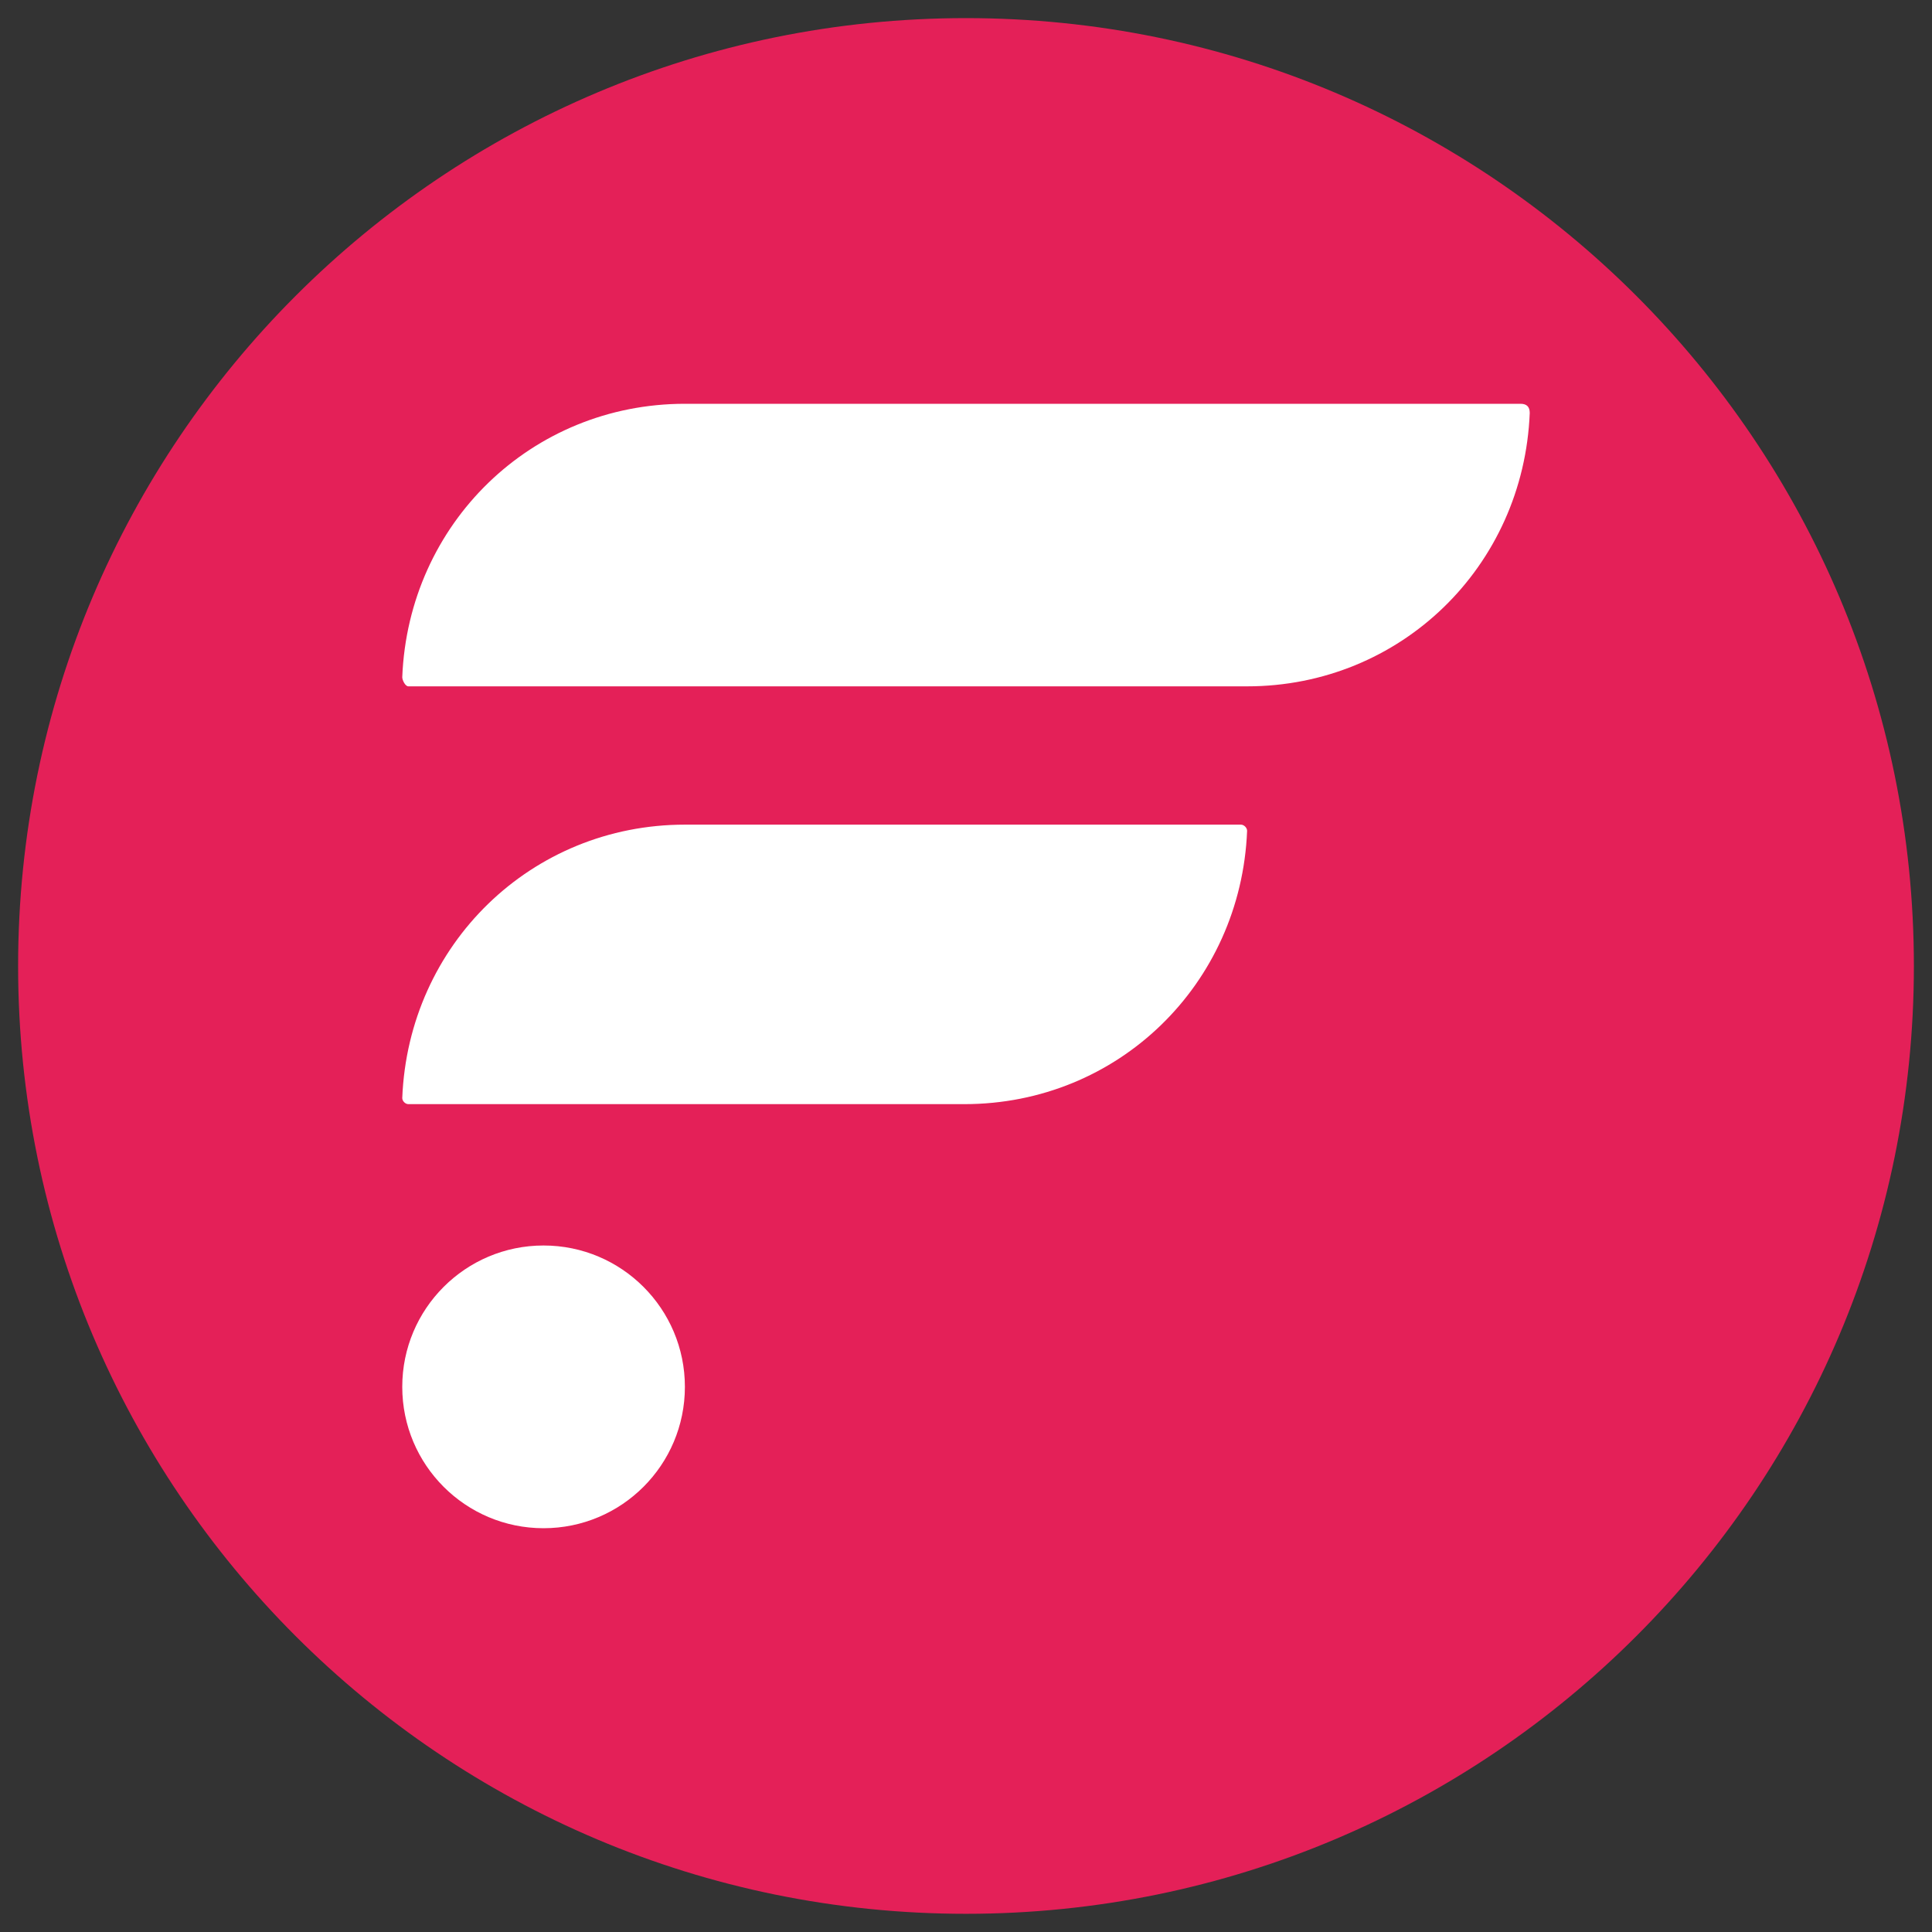 <svg width="24" height="24" viewBox="0 0 24 24" fill="none" xmlns="http://www.w3.org/2000/svg">
<rect x="0" y="0" width="24" height="24" fill="#333333" stroke="none"/>
<g clip-path="url(#clip0_1_10484)">
<path d="M12 23.774C18.503 23.774 23.775 18.503 23.775 12C23.775 5.497 18.503 0.225 12 0.225C5.497 0.225 0.225 5.497 0.225 12C0.225 18.503 5.497 23.774 12 23.774Z" fill="#E42058"/>
<path d="M15.415 10.244H8.508C6.601 10.244 5.073 11.732 4.997 13.64C4.997 13.677 5.034 13.716 5.073 13.716H11.98C13.888 13.716 15.415 12.228 15.492 10.321C15.492 10.283 15.454 10.244 15.415 10.244Z" fill="white"/>
<path d="M18.888 5.016H8.508C6.601 5.016 5.073 6.504 4.997 8.412C4.997 8.449 5.034 8.526 5.073 8.526H15.492C17.399 8.526 18.927 7.038 19.003 5.13C19.003 5.054 18.966 5.016 18.889 5.016H18.888Z" fill="white"/>
<path d="M6.752 18.984C7.722 18.984 8.508 18.198 8.508 17.228C8.508 16.258 7.722 15.472 6.752 15.472C5.783 15.472 4.997 16.258 4.997 17.228C4.997 18.198 5.783 18.984 6.752 18.984Z" fill="white"/>
</g>
<defs>
<clipPath id="clip0_1_10484">
<rect width="24" height="24" fill="white"/>
</clipPath>
</defs>
</svg>

